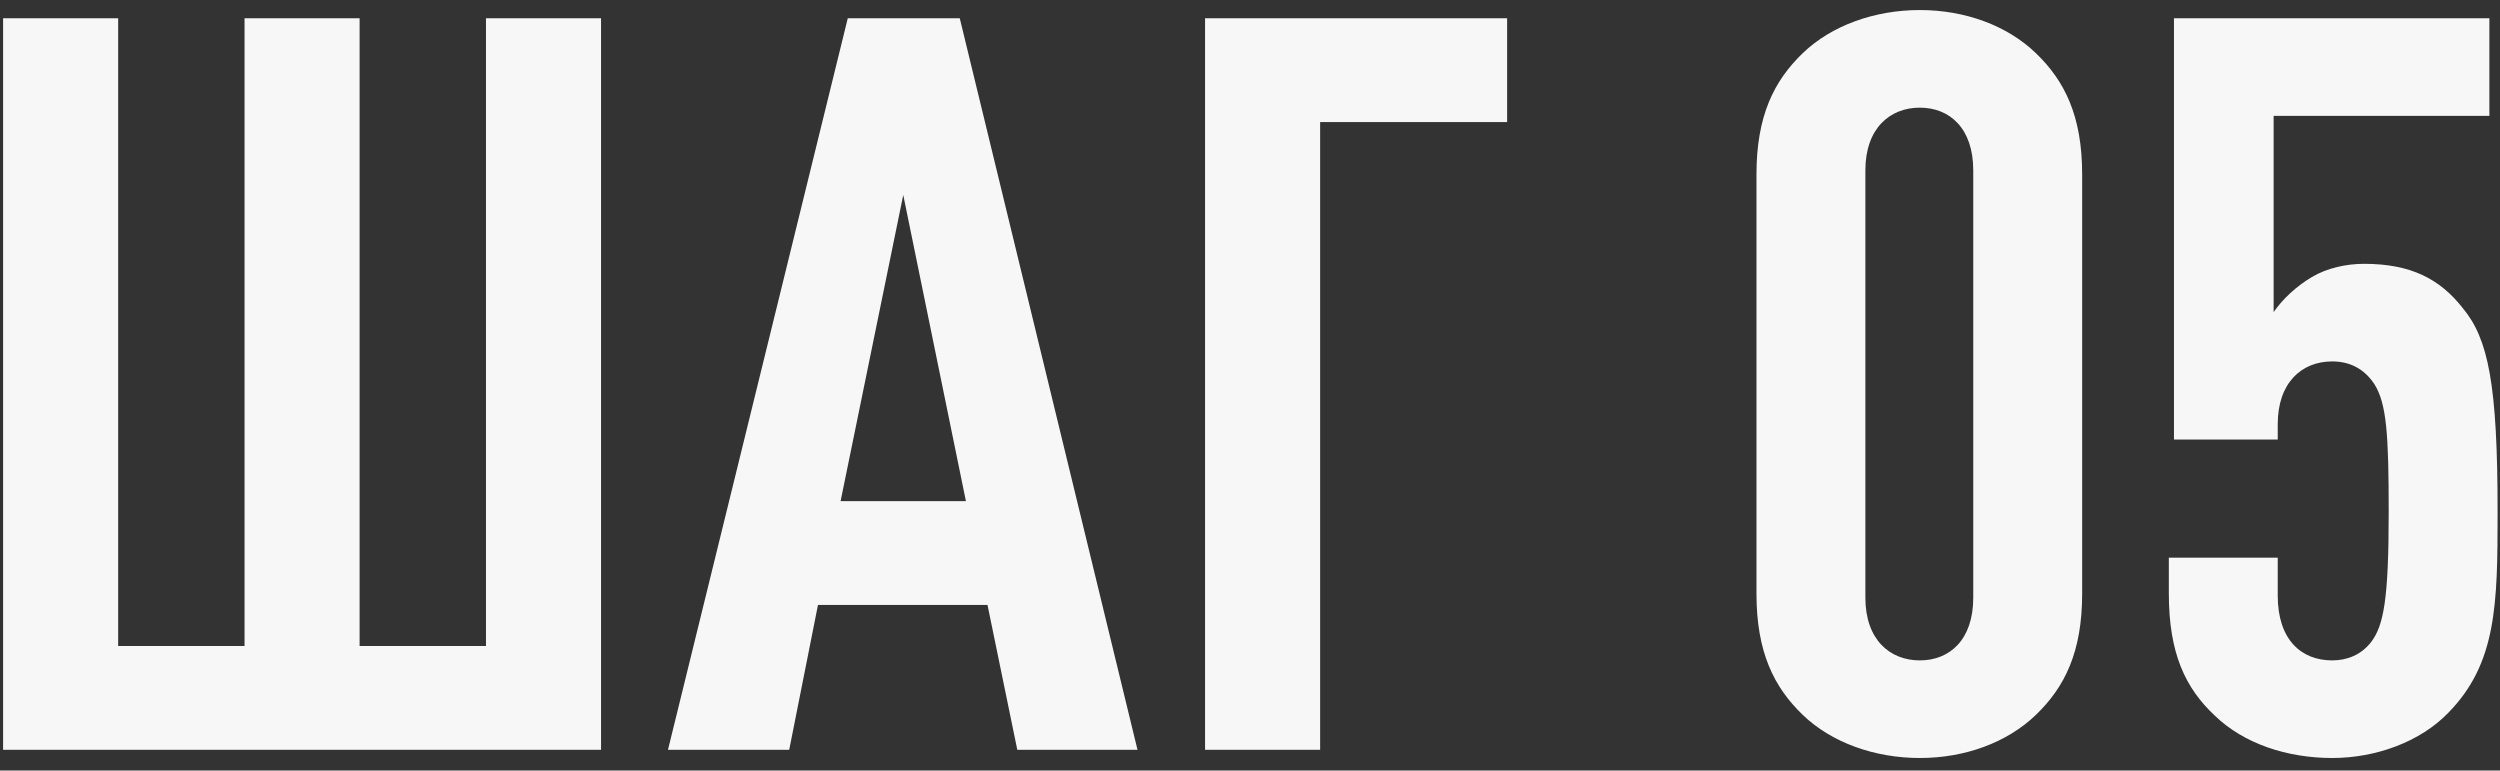 <?xml version="1.0" encoding="UTF-8"?> <svg xmlns="http://www.w3.org/2000/svg" width="146" height="45" viewBox="0 0 146 45" fill="none"><rect x="0" y="0" width="146" height="45" fill="#333333" stroke="none"/><path d="M35.101 43.787H0.181V1.067H6.901V37.727H14.281V1.067H21.001V37.727H28.381V1.067H35.101V43.787ZM66.43 43.787H59.41L57.67 35.327H47.77L46.09 43.787H39.01L49.51 1.067H56.05L66.43 43.787ZM56.41 29.267L52.75 11.387L49.09 29.267H56.41ZM88.016 7.127H77.096V43.787H70.376V1.067H88.016V7.127ZM121.598 34.667C121.598 38.087 120.578 40.127 118.898 41.747C117.218 43.367 114.758 44.267 112.118 44.267C109.478 44.267 106.958 43.367 105.278 41.747C103.598 40.127 102.578 38.087 102.578 34.667V10.187C102.578 6.767 103.598 4.727 105.278 3.107C106.958 1.487 109.478 0.587 112.118 0.587C114.758 0.587 117.218 1.487 118.898 3.107C120.578 4.727 121.598 6.767 121.598 10.187V34.667ZM115.238 34.907V9.947C115.238 7.487 113.858 6.287 112.118 6.287C110.378 6.287 108.938 7.487 108.938 9.947V34.907C108.938 37.367 110.378 38.567 112.118 38.567C113.858 38.567 115.238 37.367 115.238 34.907ZM145.86 29.927C145.86 35.327 145.8 38.747 142.98 41.627C141.36 43.307 138.78 44.267 136.2 44.267C133.56 44.267 131.04 43.427 129.36 41.807C127.62 40.187 126.66 38.147 126.66 34.667V32.567H133.02V34.787C133.02 37.367 134.4 38.567 136.2 38.567C137.04 38.567 137.88 38.267 138.48 37.487C139.2 36.527 139.5 35.027 139.5 29.927C139.5 25.367 139.38 23.567 138.66 22.427C138.06 21.527 137.22 21.107 136.2 21.107C134.4 21.107 133.02 22.367 133.02 24.767V25.667H126.96V1.067H145.38V6.767H132.78V18.227C133.32 17.447 134.1 16.727 135 16.187C135.9 15.647 137.04 15.407 138.06 15.407C140.82 15.407 142.5 16.307 143.82 17.987C145.32 19.787 145.86 22.427 145.86 29.927Z" fill="#F7F7F7"></path></svg> 